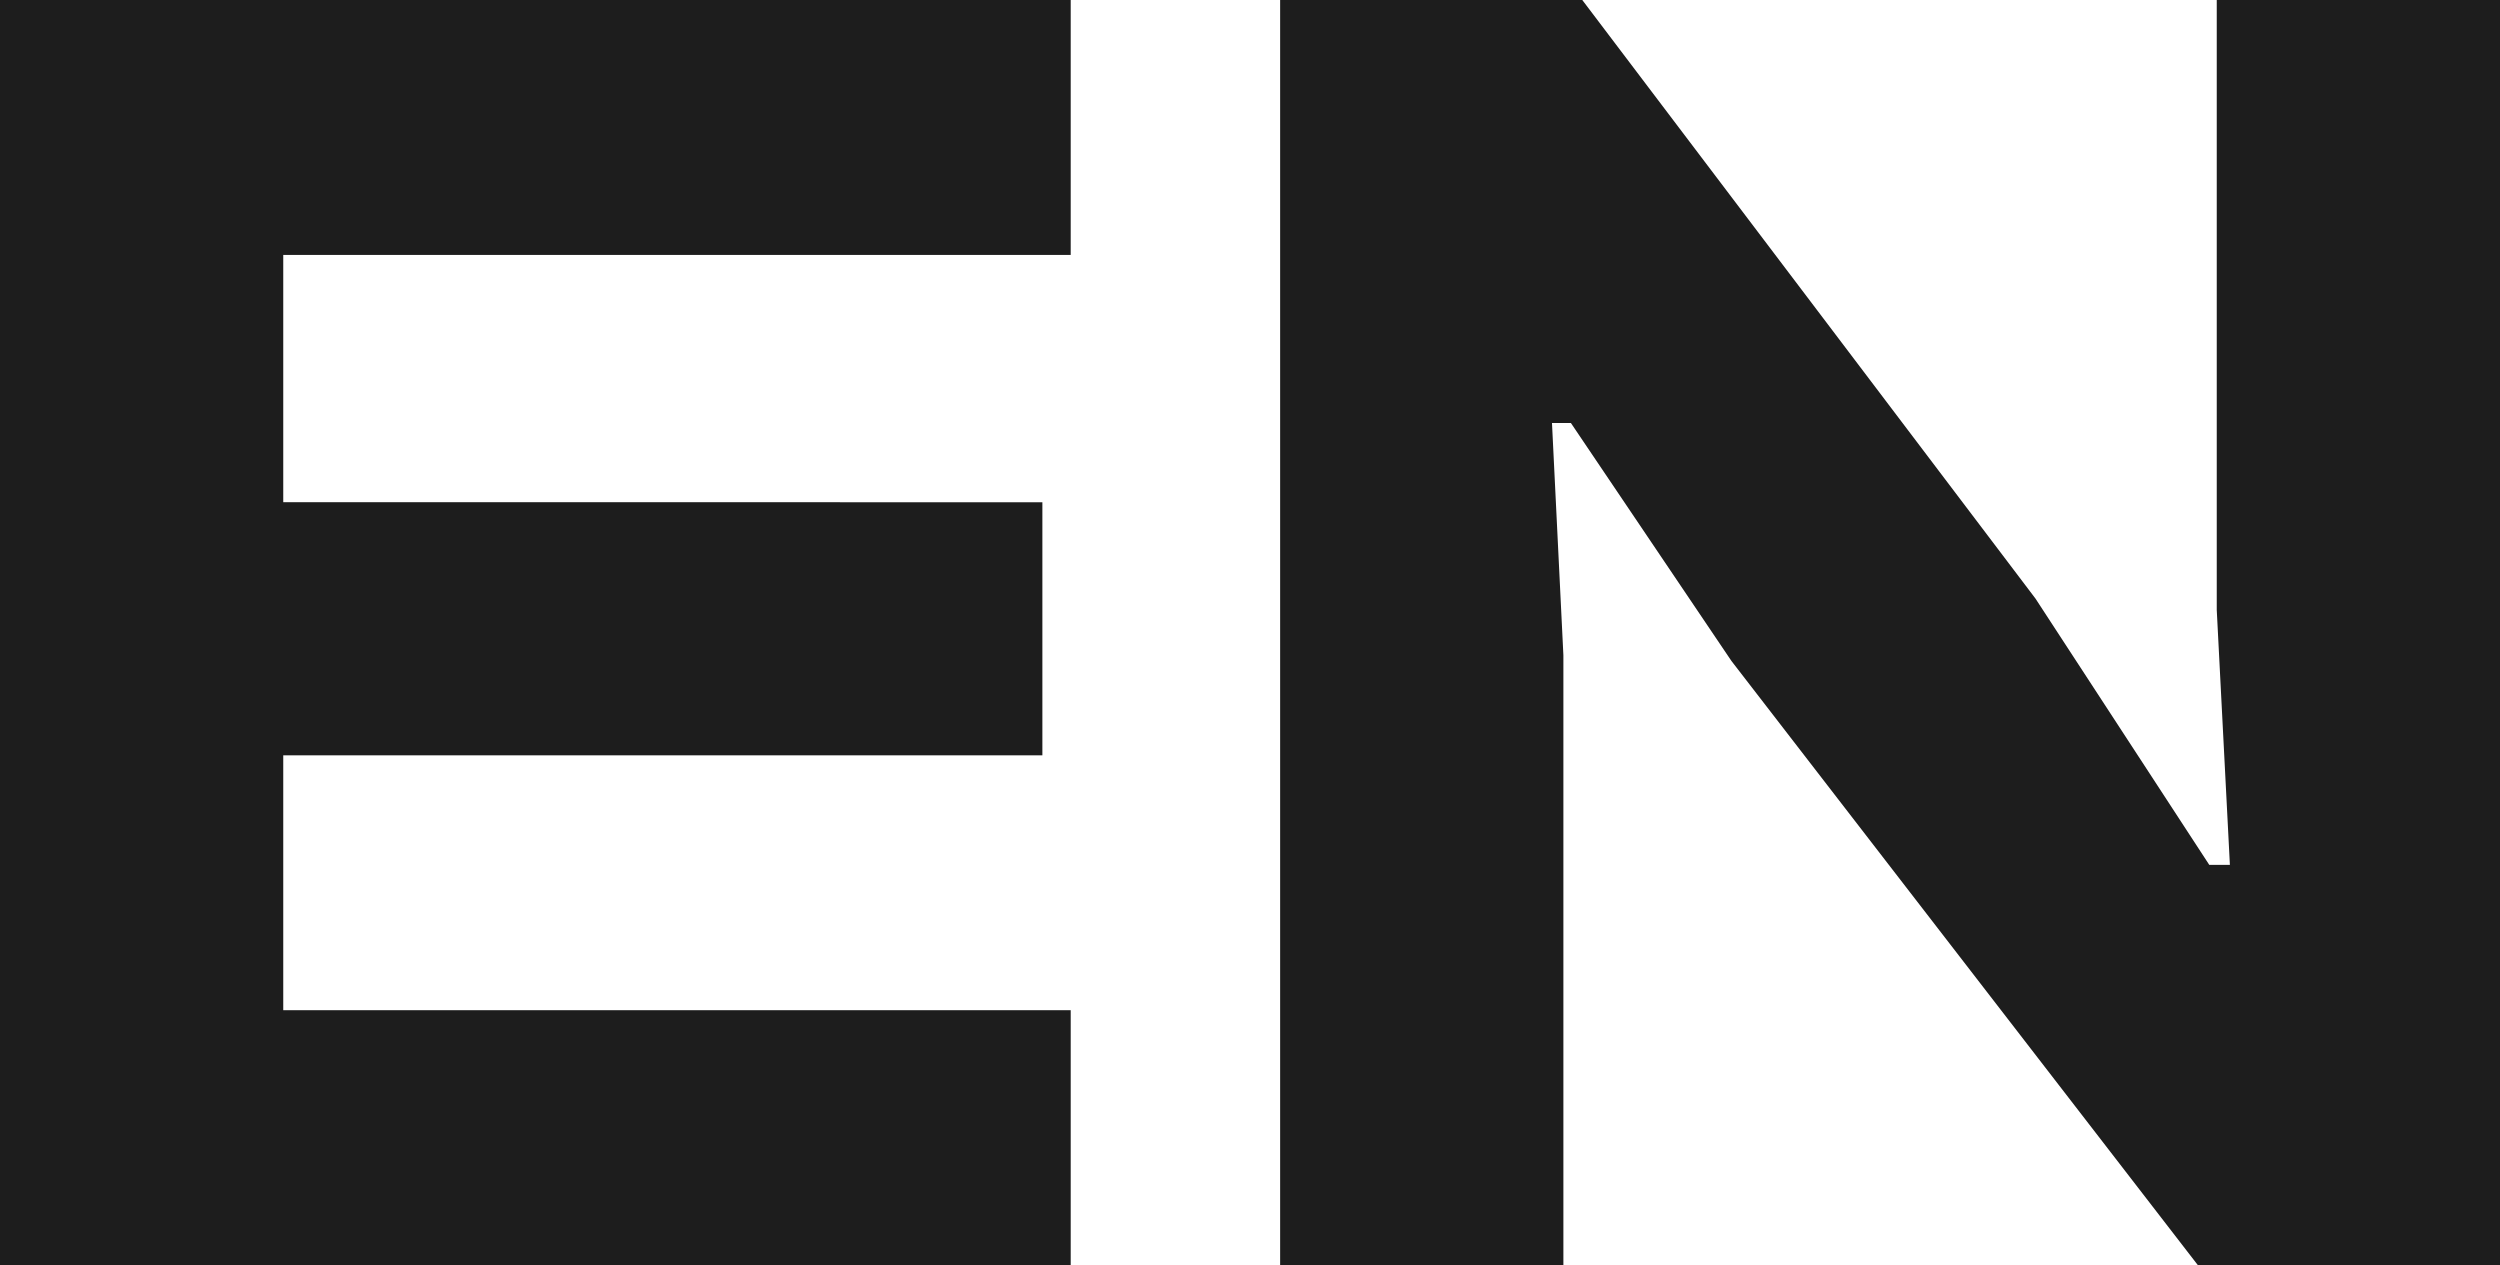 <?xml version="1.0" encoding="UTF-8"?><svg id="Ebene_2" xmlns="http://www.w3.org/2000/svg" width="620.48" height="314" viewBox="0 0 620.48 314"><defs><style>.cls-1{fill:#1d1d1d;stroke-width:0px;}</style></defs><g id="Ebene_1-2"><path class="cls-1" d="m0,0v314h265.74v-63.27H70.3v-63.27h188.41v-62.81H70.3v-61.38h195.44V0H0Zm550.18,0v151.38l3.26,63.27h-5.12l-43.14-66.1L392.71,0h-74.99v314h70.3v-151.38l-2.83-57.64h4.69l39.85,59.07,115.76,149.95h74.99V0h-70.3Z"/></g></svg>